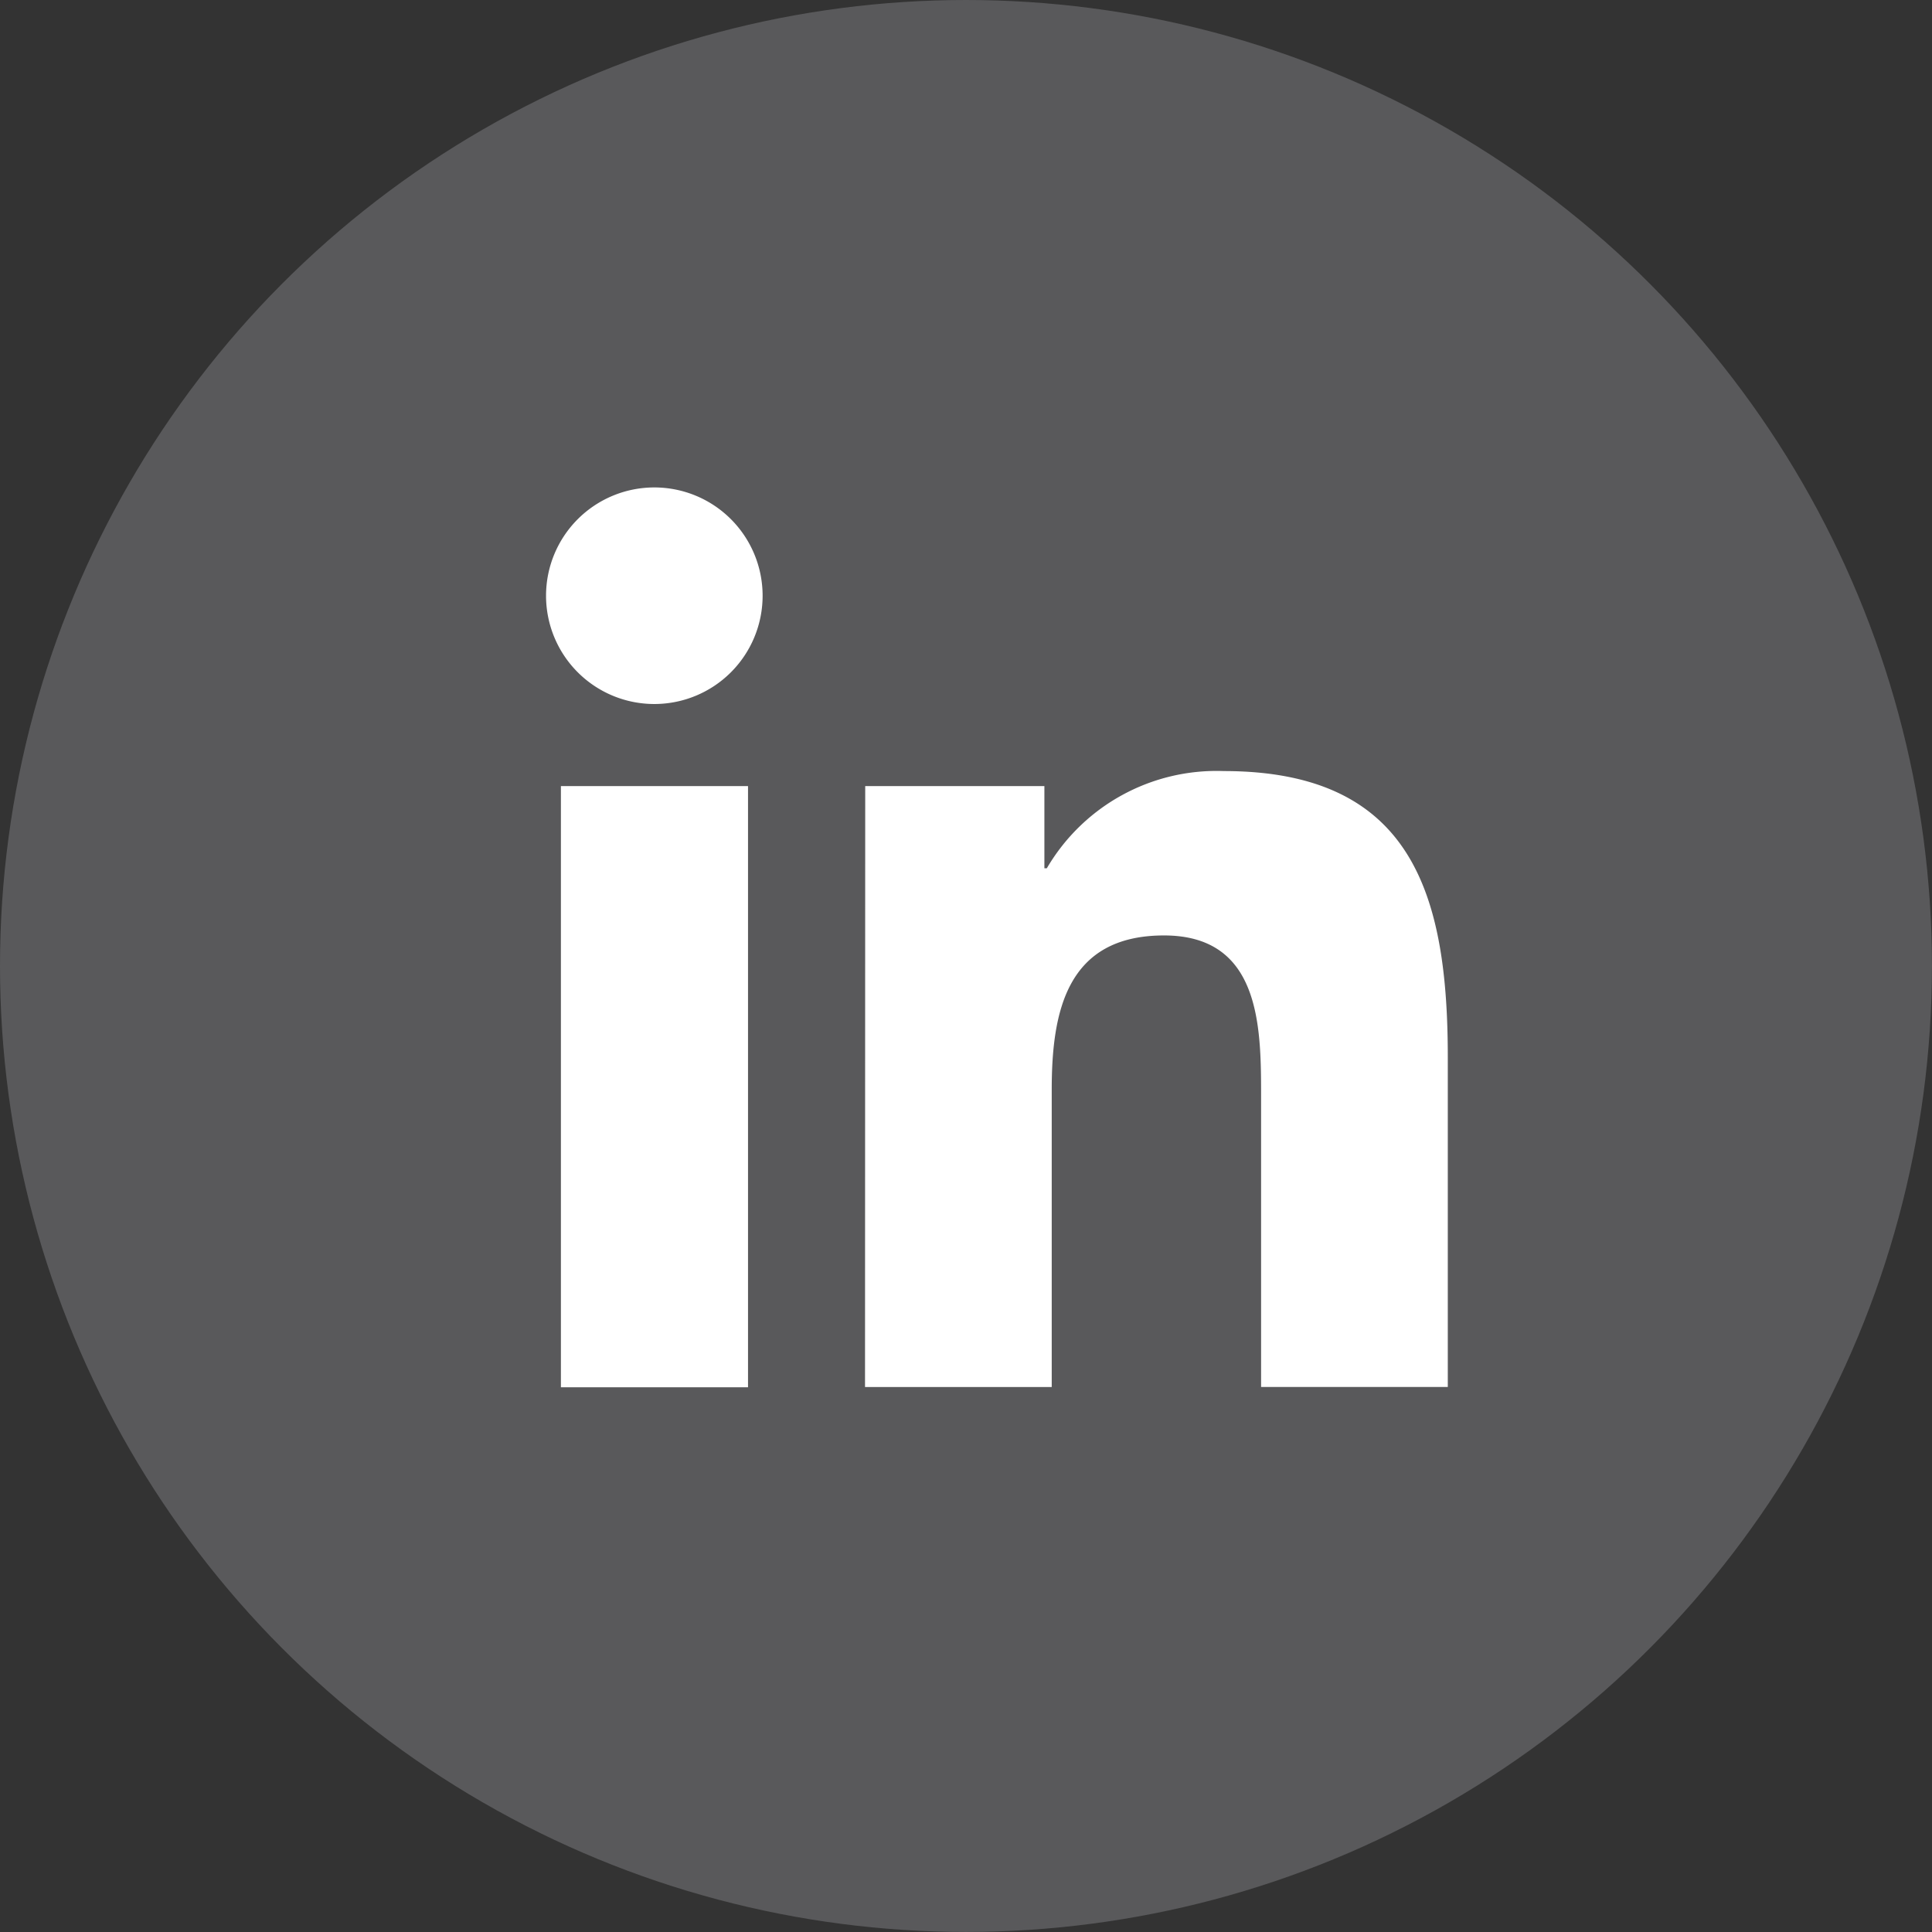 <svg xmlns="http://www.w3.org/2000/svg" width="29.243" height="29.243" viewBox="0 0 29.243 29.243">
  <rect x="0" y="0" width="29.243" height="29.243" fill="#333333" stroke="none"/>
  <g id="Lk" transform="translate(-223.123 -239.329)">
    <circle id="Ellipse_9" data-name="Ellipse 9" cx="14.621" cy="14.621" r="14.621" transform="translate(223.123 239.329)" fill="#59595b"/>
    <path id="Tracé_561" data-name="Tracé 561" d="M231.613,251.227h2.832v9.1h-2.832Zm1.416-4.52a1.639,1.639,0,1,1-1.641,1.638,1.639,1.639,0,0,1,1.641-1.638" fill="#fff"/>
    <path id="Tracé_562" data-name="Tracé 562" d="M236.219,251.227h2.712v1.244h.037A2.976,2.976,0,0,1,241.646,251c2.863,0,3.391,1.883,3.391,4.333v4.989h-2.826V255.9c0-1.055-.02-2.412-1.469-2.412-1.472,0-1.7,1.149-1.7,2.335v4.5h-2.826Z" fill="#fff"/>
  </g>
</svg>
